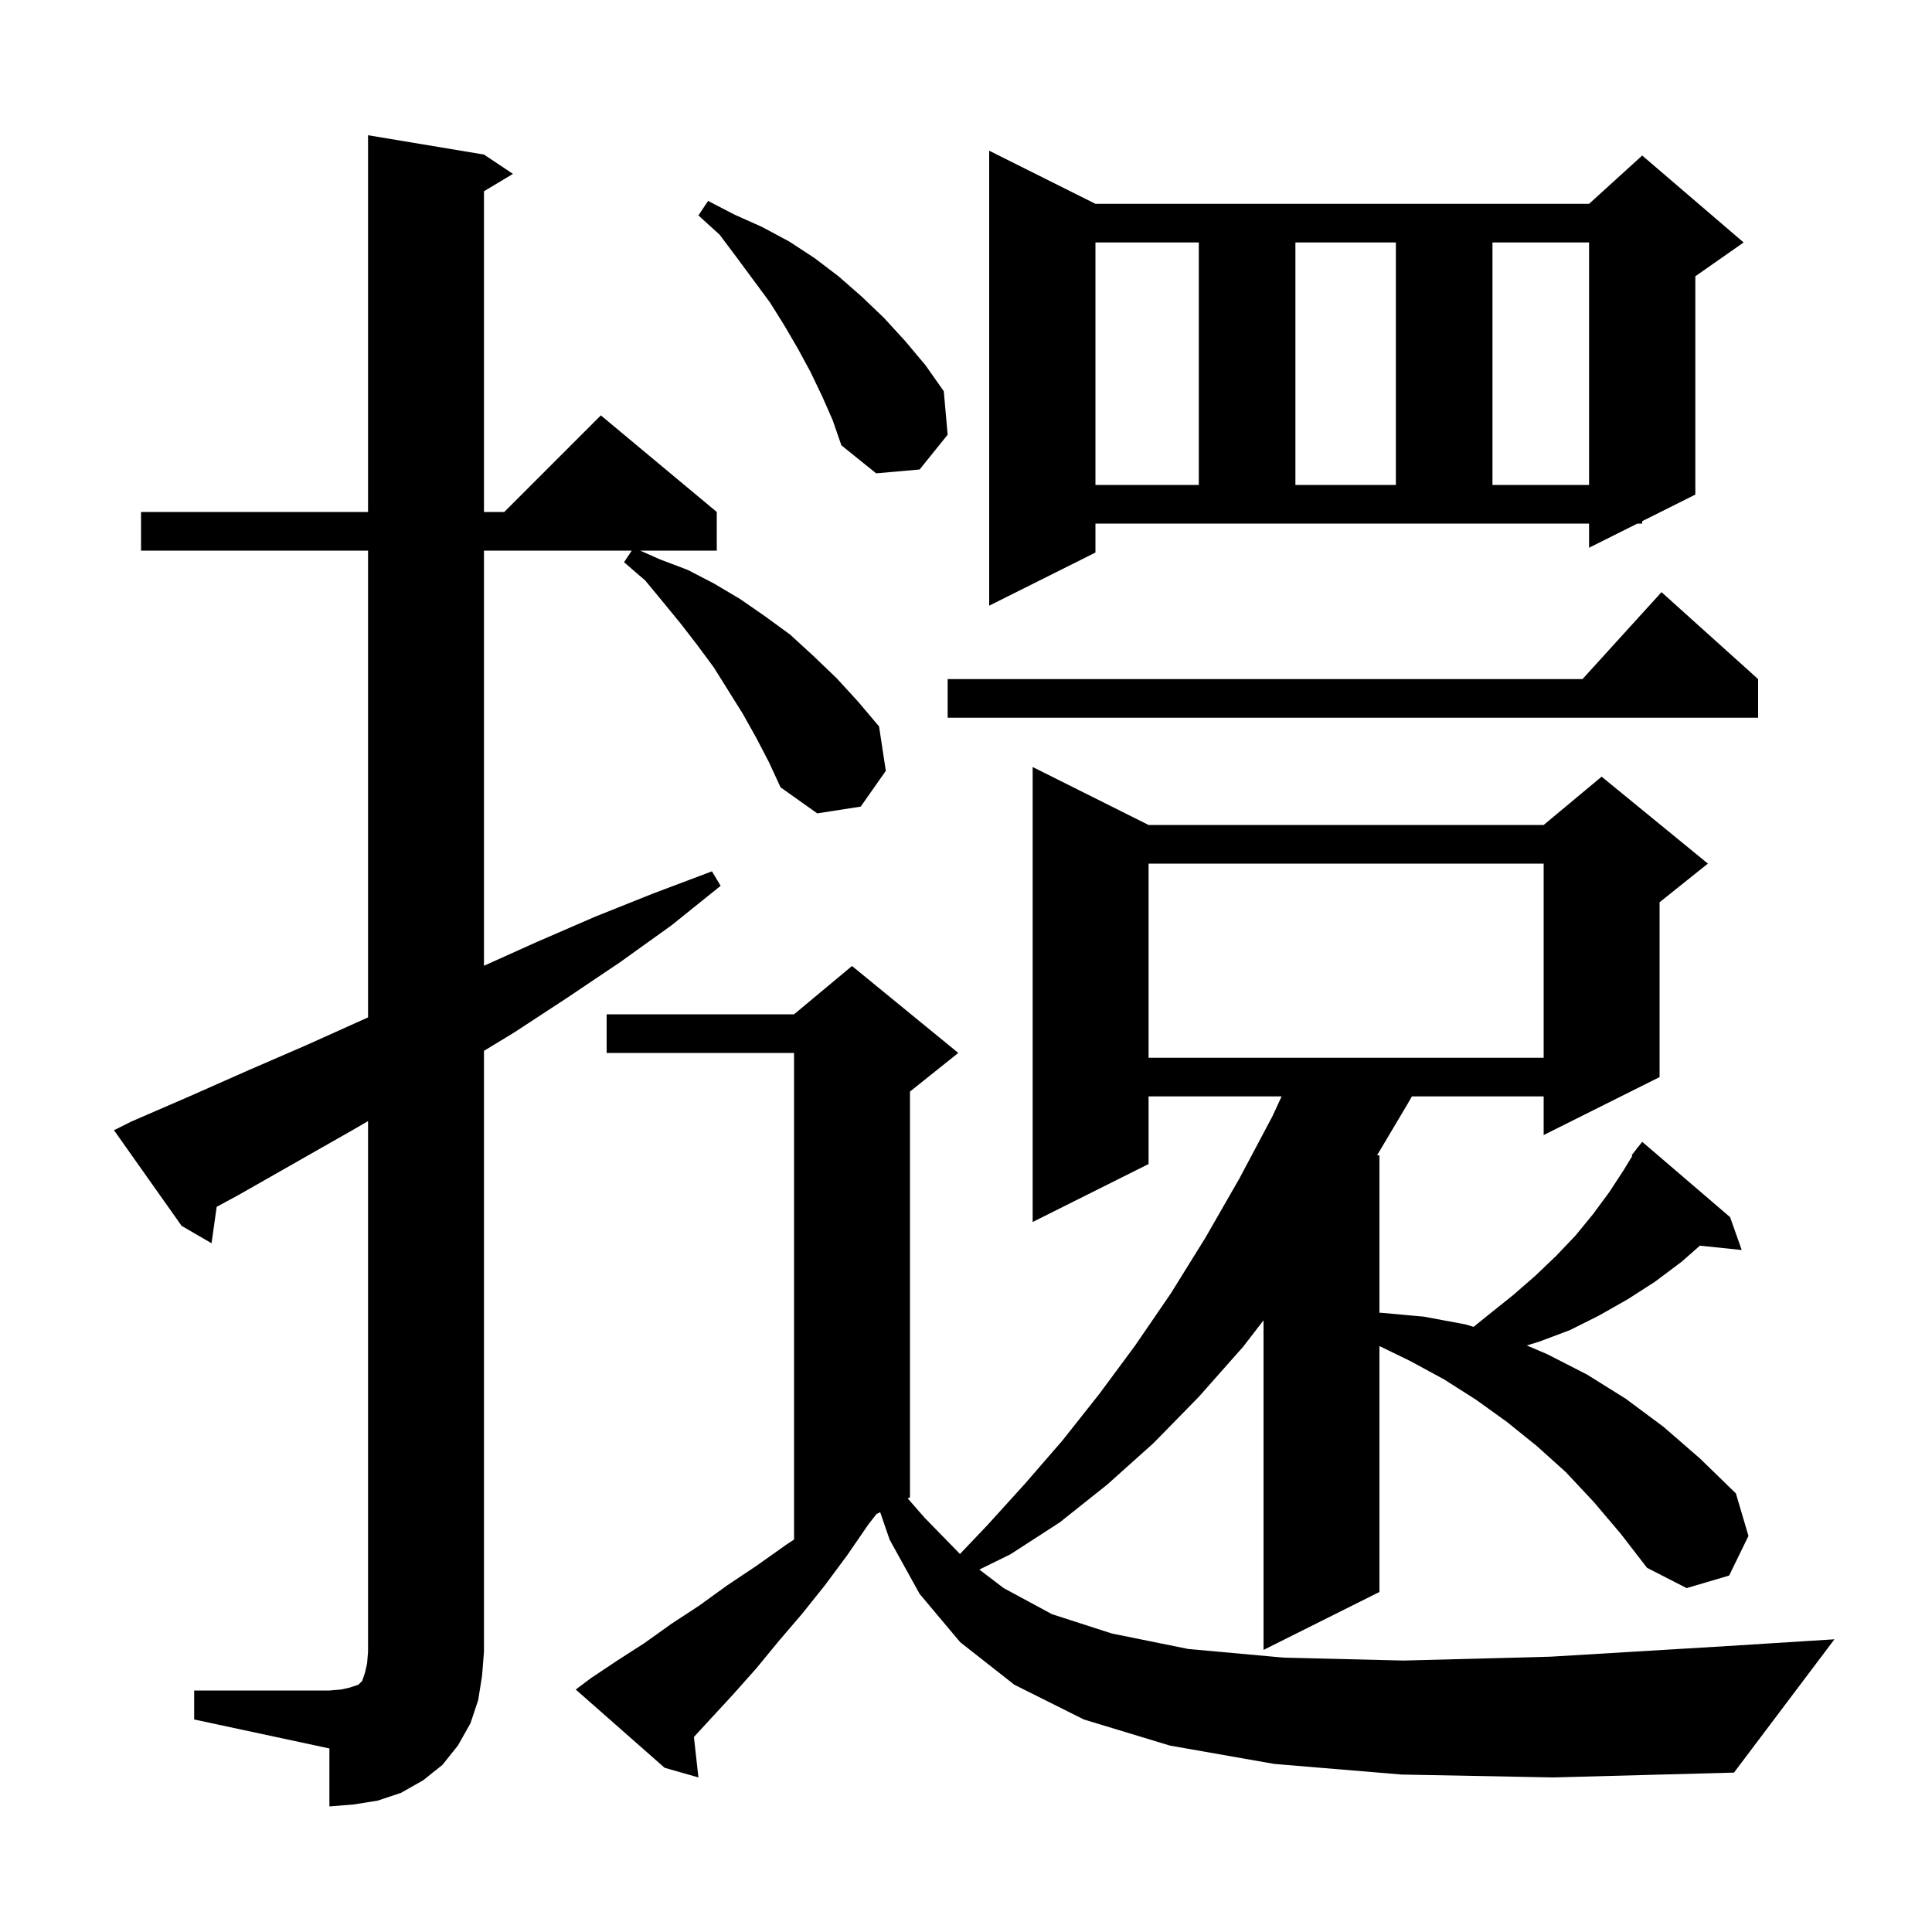 <svg xmlns="http://www.w3.org/2000/svg" xmlns:xlink="http://www.w3.org/1999/xlink" version="1.1" baseProfile="full" viewBox="0 0 200 200" width="200" height="200">
<g fill="black">
<path d="M 20.1 175.0 L 34.1 175.0 L 35.3 174.9 L 36.2 174.7 L 37.1 174.4 L 37.5 174.0 L 37.8 173.1 L 38.0 172.2 L 38.1 171.0 L 38.1 116.058 L 36.3 117.1 L 24.7 123.7 L 22.431 124.931 L 21.9 128.7 L 18.8 126.9 L 11.8 117.0 L 13.6 116.1 L 19.6 113.5 L 25.7 110.8 L 31.7 108.2 L 38.1 105.32 L 38.1 57.0 L 14.6 57.0 L 14.6 53.0 L 38.1 53.0 L 38.1 14.0 L 50.1 16.0 L 53.1 18.0 L 50.1 19.8 L 50.1 53.0 L 52.2 53.0 L 62.2 43.0 L 74.2 53.0 L 74.2 57.0 L 66.275 57.0 L 68.3 57.9 L 71.2 59.0 L 73.9 60.4 L 76.6 62.0 L 79.2 63.8 L 81.8 65.7 L 84.2 67.9 L 86.6 70.2 L 88.8 72.6 L 91.0 75.2 L 91.7 79.8 L 89.1 83.5 L 84.6 84.2 L 80.8 81.5 L 79.6 78.9 L 78.3 76.4 L 76.9 73.9 L 73.9 69.1 L 72.2 66.8 L 70.5 64.6 L 68.7 62.4 L 66.8 60.1 L 64.6 58.2 L 65.4 57.0 L 50.1 57.0 L 50.1 99.975 L 55.6 97.5 L 61.6 94.9 L 67.6 92.5 L 73.7 90.2 L 74.6 91.7 L 69.5 95.8 L 64.2 99.6 L 58.7 103.3 L 53.2 106.9 L 50.1 108.782 L 50.1 171.0 L 49.9 173.5 L 49.5 176.0 L 48.7 178.4 L 47.4 180.7 L 45.8 182.7 L 43.8 184.3 L 41.5 185.6 L 39.1 186.4 L 36.6 186.8 L 34.1 187.0 L 34.1 181.0 L 20.1 178.0 Z M 145.1 183.7 L 131.9 182.6 L 121.1 180.7 L 112.2 178.0 L 105.0 174.4 L 99.4 170.0 L 95.2 165.0 L 92.1 159.4 L 91.116 156.542 L 90.733 156.733 L 89.9 157.8 L 87.7 161.0 L 85.4 164.1 L 83.0 167.1 L 80.6 169.9 L 78.3 172.7 L 75.9 175.4 L 73.5 178.0 L 71.834 179.81 L 72.3 184.0 L 68.8 183.0 L 59.6 174.9 L 61.2 173.7 L 63.9 171.9 L 66.7 170.1 L 69.5 168.1 L 72.4 166.2 L 75.3 164.1 L 78.3 162.1 L 81.4 159.9 L 82.2 159.375 L 82.2 109.0 L 62.8 109.0 L 62.8 105.0 L 82.2 105.0 L 88.2 100.0 L 99.2 109.0 L 94.2 113.0 L 94.2 155.0 L 93.969 155.116 L 95.7 157.1 L 99.376 160.868 L 102.2 157.9 L 106.1 153.6 L 110.0 149.1 L 113.8 144.3 L 117.5 139.3 L 121.2 133.9 L 124.8 128.1 L 128.3 122.0 L 131.7 115.6 L 132.673 113.5 L 118.9 113.5 L 118.9 120.5 L 106.9 126.5 L 106.9 79.4 L 118.9 85.4 L 159.8 85.4 L 165.8 80.4 L 176.8 89.4 L 171.8 93.4 L 171.8 111.5 L 159.8 117.5 L 159.8 113.5 L 146.157 113.5 L 145.7 114.3 L 142.551 119.6 L 142.8 119.6 L 142.8 135.9 L 143.0 135.9 L 147.4 136.3 L 151.7 137.1 L 152.545 137.356 L 154.1 136.1 L 156.6 134.1 L 158.9 132.1 L 161.1 130.0 L 163.1 127.9 L 164.9 125.7 L 166.6 123.4 L 168.1 121.1 L 168.982 119.651 L 168.9 119.6 L 169.402 118.961 L 169.5 118.8 L 169.518 118.813 L 170.0 118.2 L 179.1 126.0 L 180.3 129.4 L 175.972 128.952 L 174.1 130.6 L 171.3 132.7 L 168.5 134.5 L 165.5 136.2 L 162.5 137.7 L 159.3 138.9 L 158.05 139.279 L 160.2 140.2 L 164.3 142.3 L 168.3 144.8 L 172.2 147.7 L 176.0 151.0 L 179.7 154.6 L 181.0 159.0 L 179.0 163.1 L 174.6 164.4 L 170.5 162.3 L 167.8 158.8 L 165.0 155.5 L 162.1 152.4 L 159.1 149.7 L 156.0 147.2 L 152.8 144.9 L 149.5 142.8 L 146.0 140.9 L 142.8 139.343 L 142.8 164.8 L 130.8 170.8 L 130.8 136.68 L 128.7 139.4 L 124.1 144.6 L 119.4 149.4 L 114.6 153.7 L 109.7 157.6 L 104.6 160.9 L 101.38 162.48 L 103.9 164.4 L 108.9 167.1 L 115.1 169.1 L 123.0 170.7 L 132.9 171.6 L 145.3 171.9 L 160.5 171.5 L 178.8 170.4 L 189.9 169.7 L 179.5 183.5 L 160.8 184.0 Z M 118.9 89.4 L 118.9 109.5 L 159.8 109.5 L 159.8 89.4 Z M 182.0 70.3 L 182.0 74.3 L 98.1 74.3 L 98.1 70.3 L 163.818 70.3 L 172.0 61.3 Z M 113.4 57.2 L 102.4 62.7 L 102.4 15.6 L 113.4 21.1 L 164.5 21.1 L 170.0 16.1 L 180.5 25.1 L 175.5 28.6 L 175.5 51.2 L 170.0 53.95 L 170.0 54.2 L 169.5 54.2 L 164.5 56.7 L 164.5 54.2 L 113.4 54.2 Z M 113.4 25.1 L 113.4 50.2 L 124.1 50.2 L 124.1 25.1 Z M 134.1 25.1 L 134.1 50.2 L 144.5 50.2 L 144.5 25.1 Z M 154.5 25.1 L 154.5 50.2 L 164.5 50.2 L 164.5 25.1 Z M 85.1 41.0 L 83.9 38.5 L 82.6 36.1 L 81.2 33.7 L 79.7 31.3 L 76.3 26.7 L 74.5 24.3 L 72.3 22.3 L 73.3 20.8 L 76.0 22.2 L 78.9 23.5 L 81.7 25.0 L 84.3 26.7 L 86.8 28.6 L 89.2 30.7 L 91.5 32.9 L 93.7 35.3 L 95.8 37.8 L 97.7 40.5 L 98.1 45.0 L 95.2 48.6 L 90.7 49.0 L 87.1 46.1 L 86.2 43.5 Z " />
</g>
</svg>
